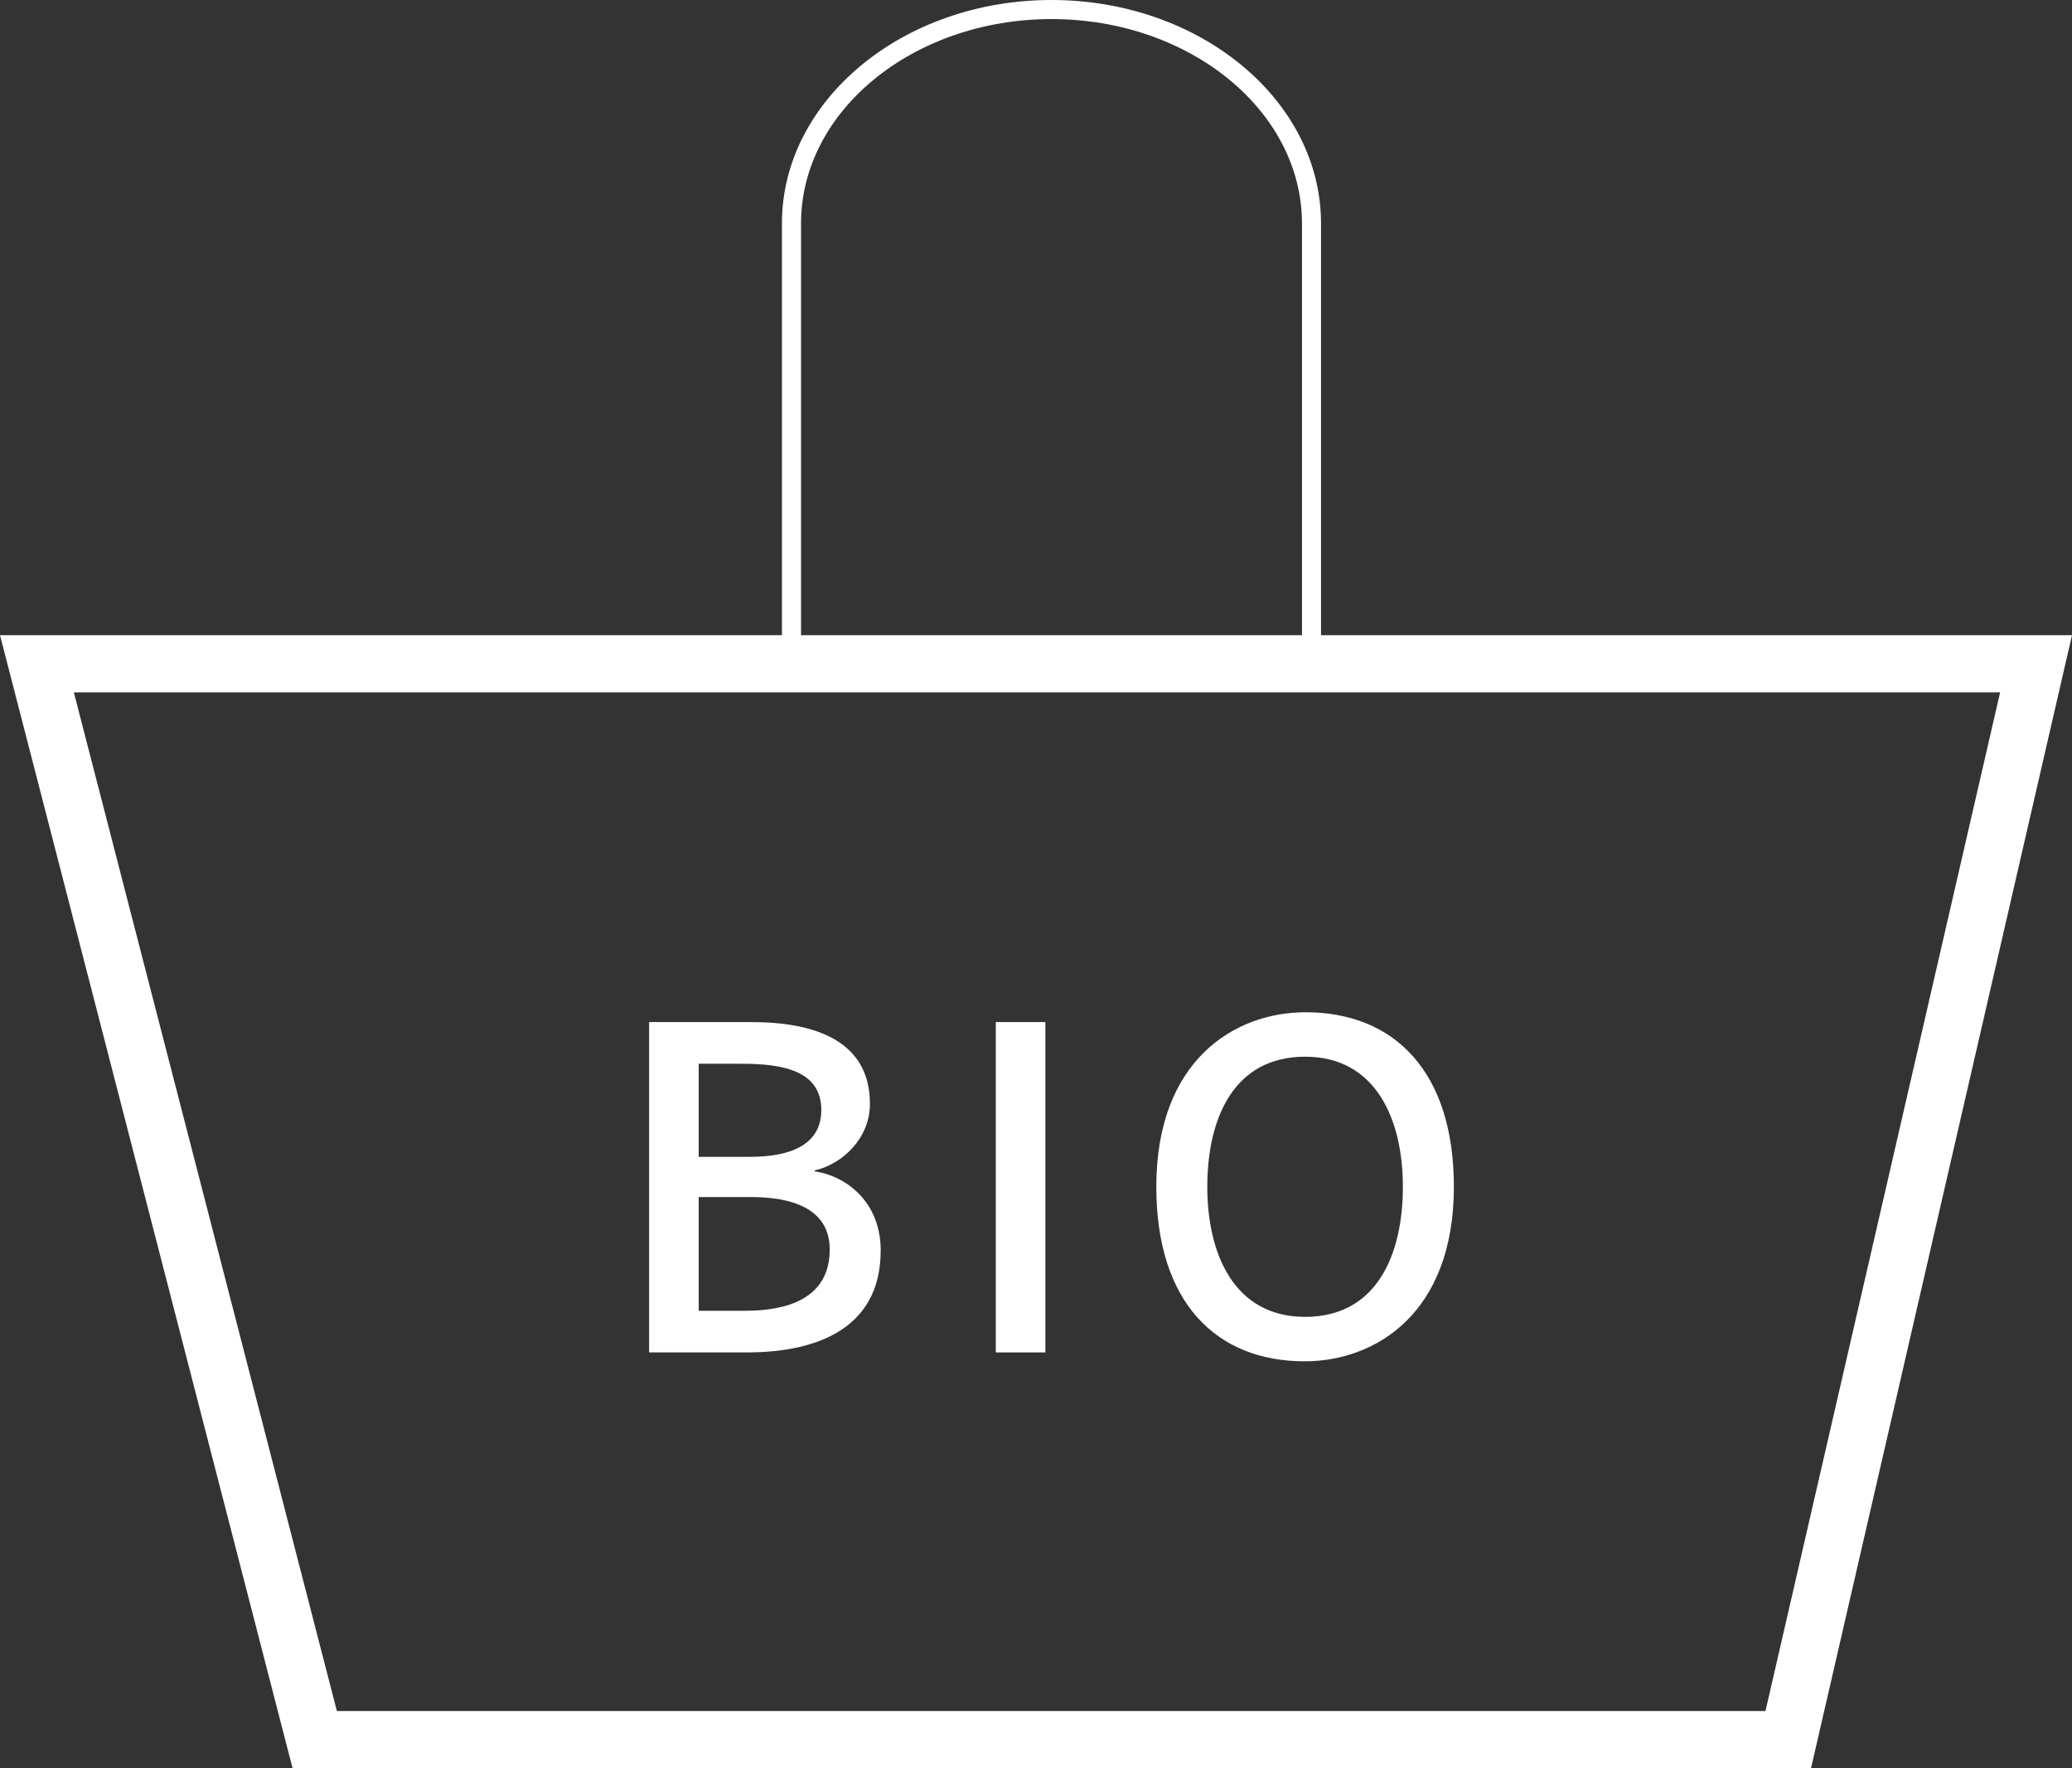 <?xml version="1.0" encoding="UTF-8"?><svg id="Ebene_1" xmlns="http://www.w3.org/2000/svg" width="83.205" height="71" viewBox="0 0 83.205 71"><rect x="0" y="0" width="83.205" height="71" fill="#333333" stroke="none"/><path d="M53.048,25.505V8.973c0-4.948-4.856-8.973-10.824-8.973s-10.824,4.025-10.824,8.973V25.505H0l11.749,45.495h60.976l10.48-45.495h-30.157ZM32.167,8.973c0-4.526,4.512-8.207,10.058-8.207s10.058,3.682,10.058,8.207V25.505h-20.116V8.973Zm38.73,59.729H13.528L2.966,27.802H80.318l-9.422,40.9Z" fill="#fff"/><path d="M32.717,47.033v-.038c1.146-.263,2.217-1.315,2.217-2.668,0-2.762-2.612-3.288-4.772-3.288h-4.096v13.265h3.927c2.499,0,5.373-.77,5.373-4.096,0-1.935-1.372-2.987-2.649-3.175Zm-4.659-4.321h1.729c1.653,0,3.194,.281,3.194,1.859,0,1.428-1.296,1.879-2.856,1.879h-2.067v-3.739Zm1.86,9.92h-1.86v-4.566h2.123c1.559,0,3.138,.432,3.138,2.104,0,2.029-1.804,2.461-3.401,2.461Z" fill="#fff"/><rect x="39.989" y="41.039" width="1.991" height="13.265" fill="#fff"/><path d="M52.427,40.645c-2.837,0-5.993,1.916-5.993,7.008,0,4.641,2.405,7.008,5.955,7.008,2.837,0,5.994-1.917,5.994-7.008,0-4.641-2.405-7.008-5.956-7.008Zm-.019,12.231c-2.856,0-3.927-2.537-3.927-5.223,0-2.705,1.033-5.223,3.927-5.223,2.856,0,3.927,2.536,3.927,5.223,0,2.705-1.033,5.223-3.927,5.223Z" fill="#fff"/></svg>
